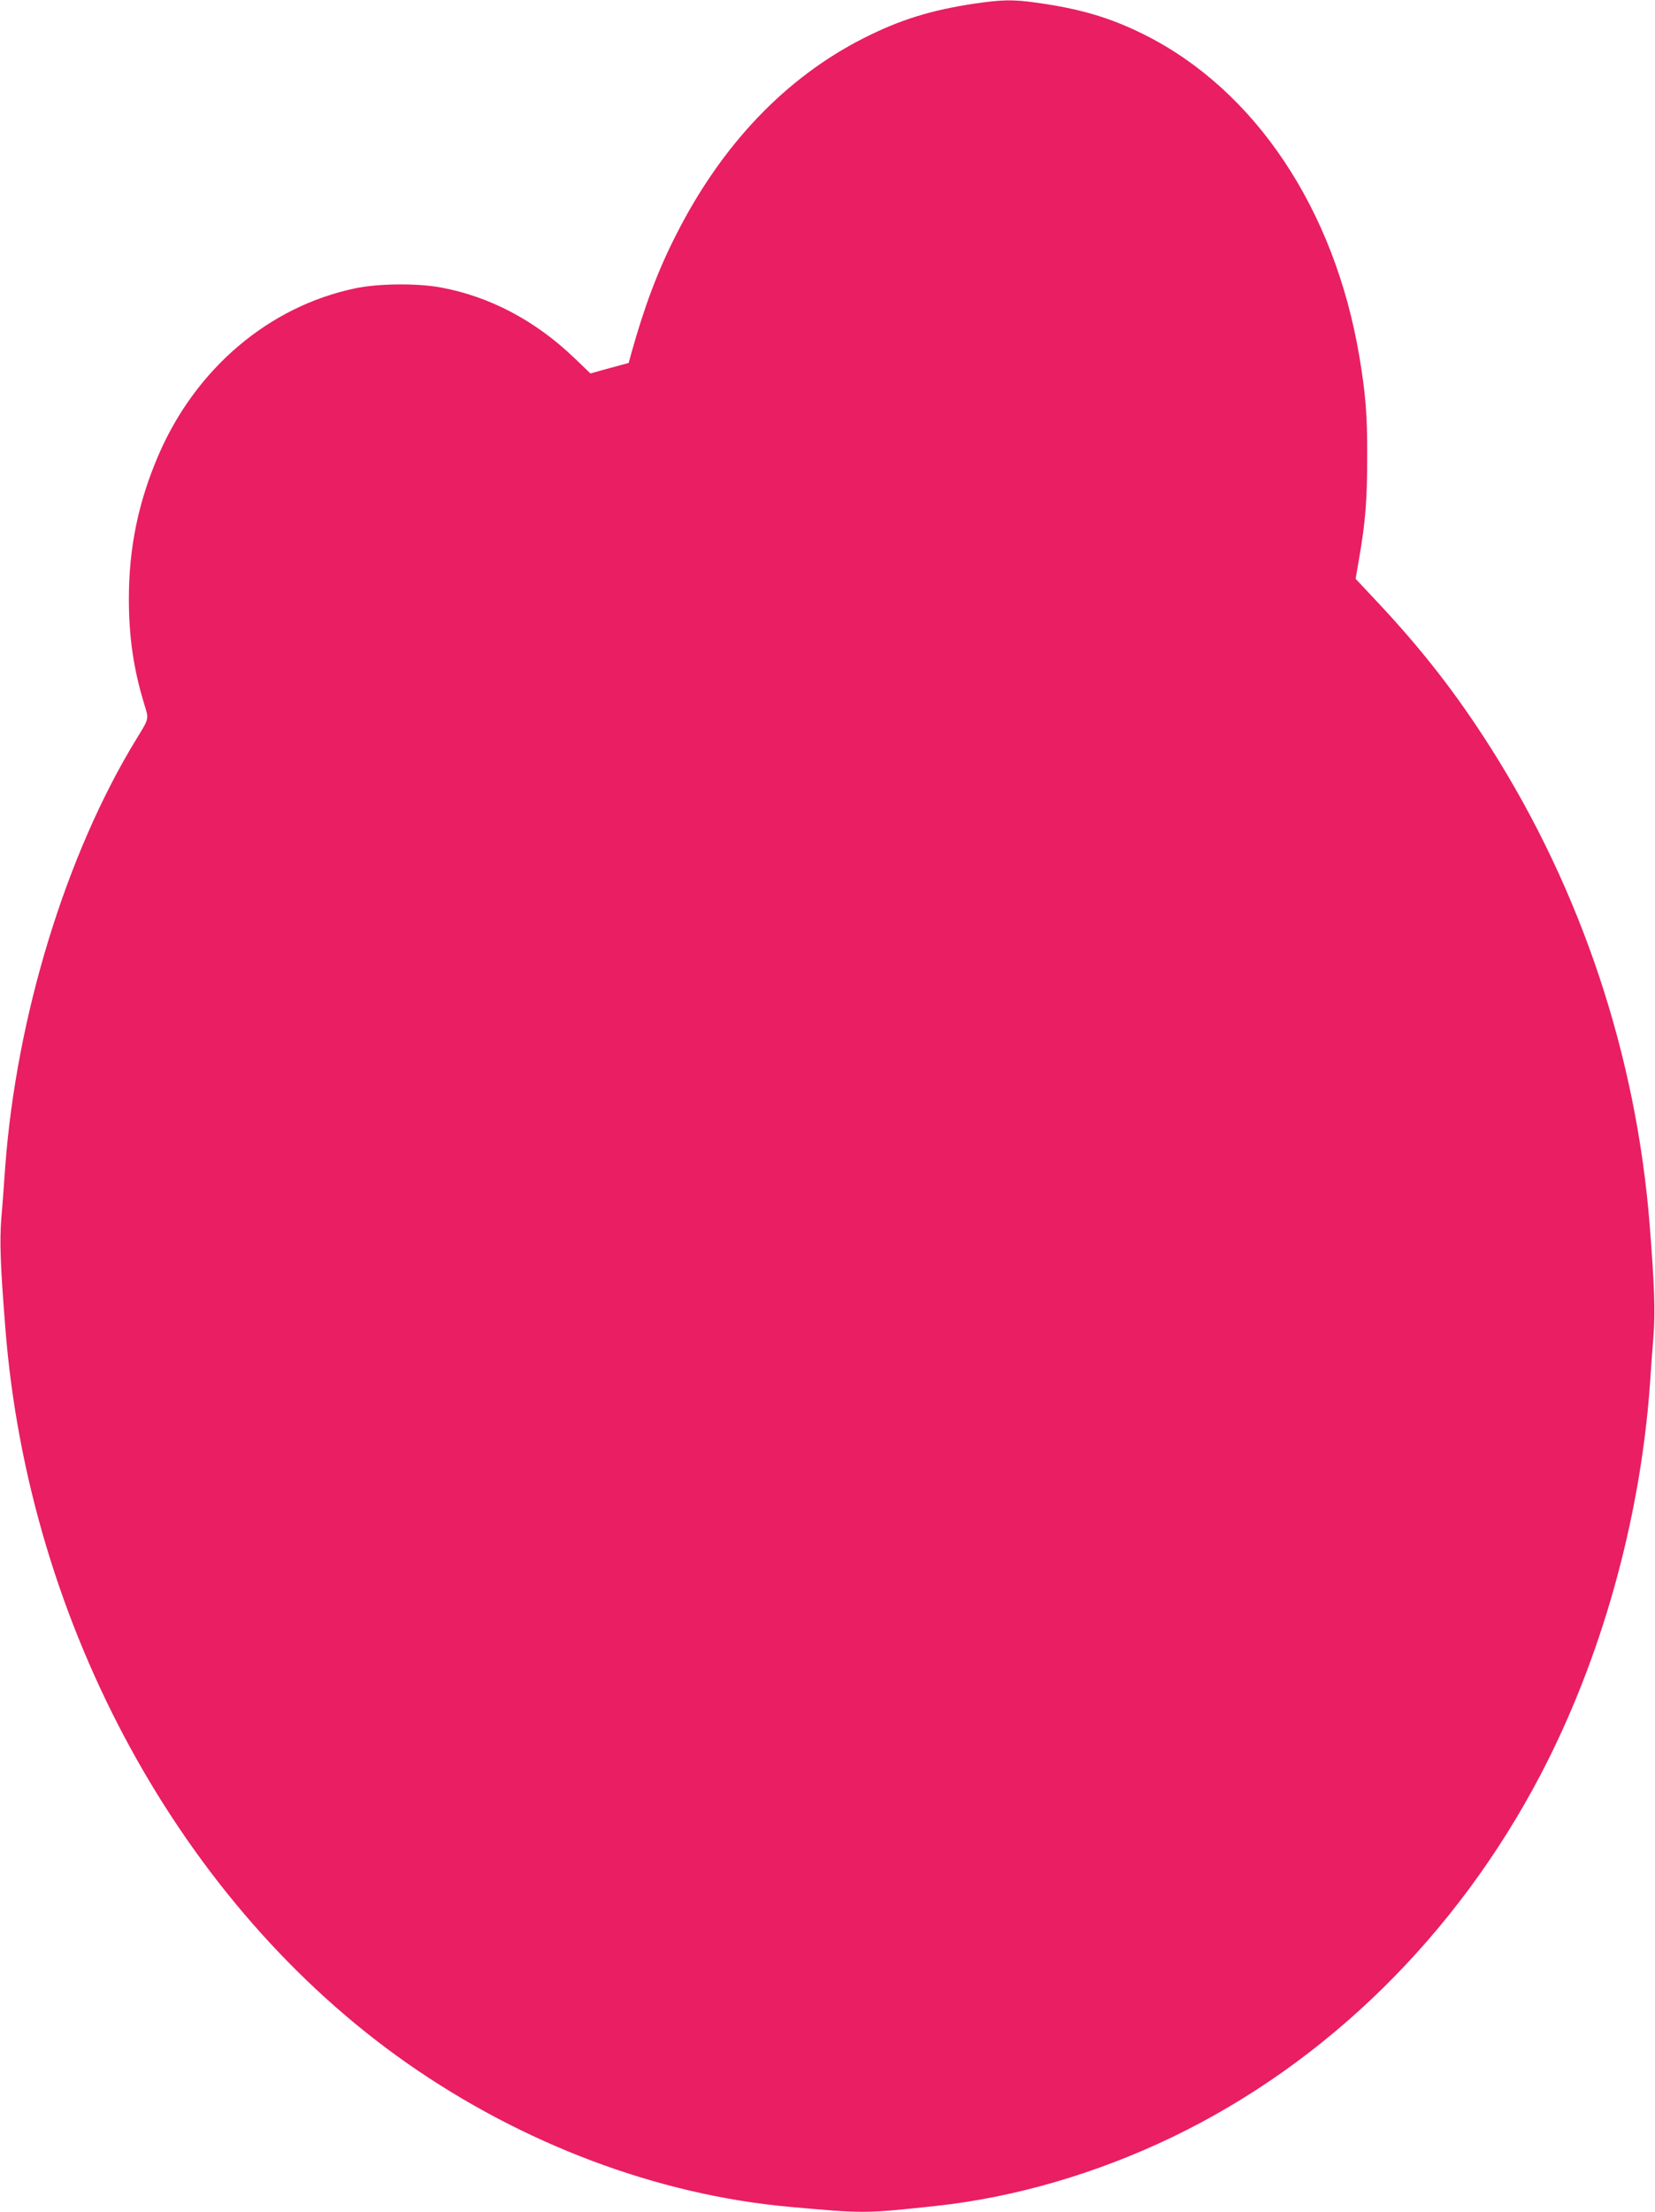 <?xml version="1.0" standalone="no"?>
<!DOCTYPE svg PUBLIC "-//W3C//DTD SVG 20010904//EN"
 "http://www.w3.org/TR/2001/REC-SVG-20010904/DTD/svg10.dtd">
<svg version="1.0" xmlns="http://www.w3.org/2000/svg"
 width="958pt" height="1280pt" viewBox="0 0 958 1280"
 preserveAspectRatio="xMidYMid meet">
<g transform="translate(0,1280) scale(0.1,-0.1)"
fill="#e91e63" stroke="none">
<path d="M5640 12779 c-253 -38 -432 -94 -641 -200 -452 -229 -821 -616 -1085
-1137 -105 -206 -183 -412 -259 -684 l-16 -58 -55 -15 c-30 -8 -79 -22 -110
-30 l-56 -16 -97 93 c-224 214 -488 353 -771 405 -138 25 -363 23 -497 -6
-497 -105 -919 -463 -1135 -963 -117 -271 -172 -537 -172 -833 0 -220 27 -407
89 -609 27 -89 30 -79 -46 -203 -407 -665 -695 -1607 -759 -2478 -6 -82 -15
-213 -22 -290 -11 -140 -6 -274 23 -640 135 -1720 1019 -3337 2324 -4252 670
-469 1451 -763 2215 -832 431 -39 437 -39 845 5 458 49 930 187 1370 398 895
431 1646 1169 2132 2096 350 667 575 1467 633 2250 5 80 15 209 21 287 11 141
6 296 -22 648 -78 979 -395 1930 -918 2755 -200 315 -397 569 -664 853 l-120
128 21 122 c36 209 46 334 46 582 1 244 -9 365 -45 580 -143 855 -605 1546
-1248 1866 -197 98 -371 149 -625 184 -135 19 -197 17 -356 -6z"/>
</g>
</svg>
